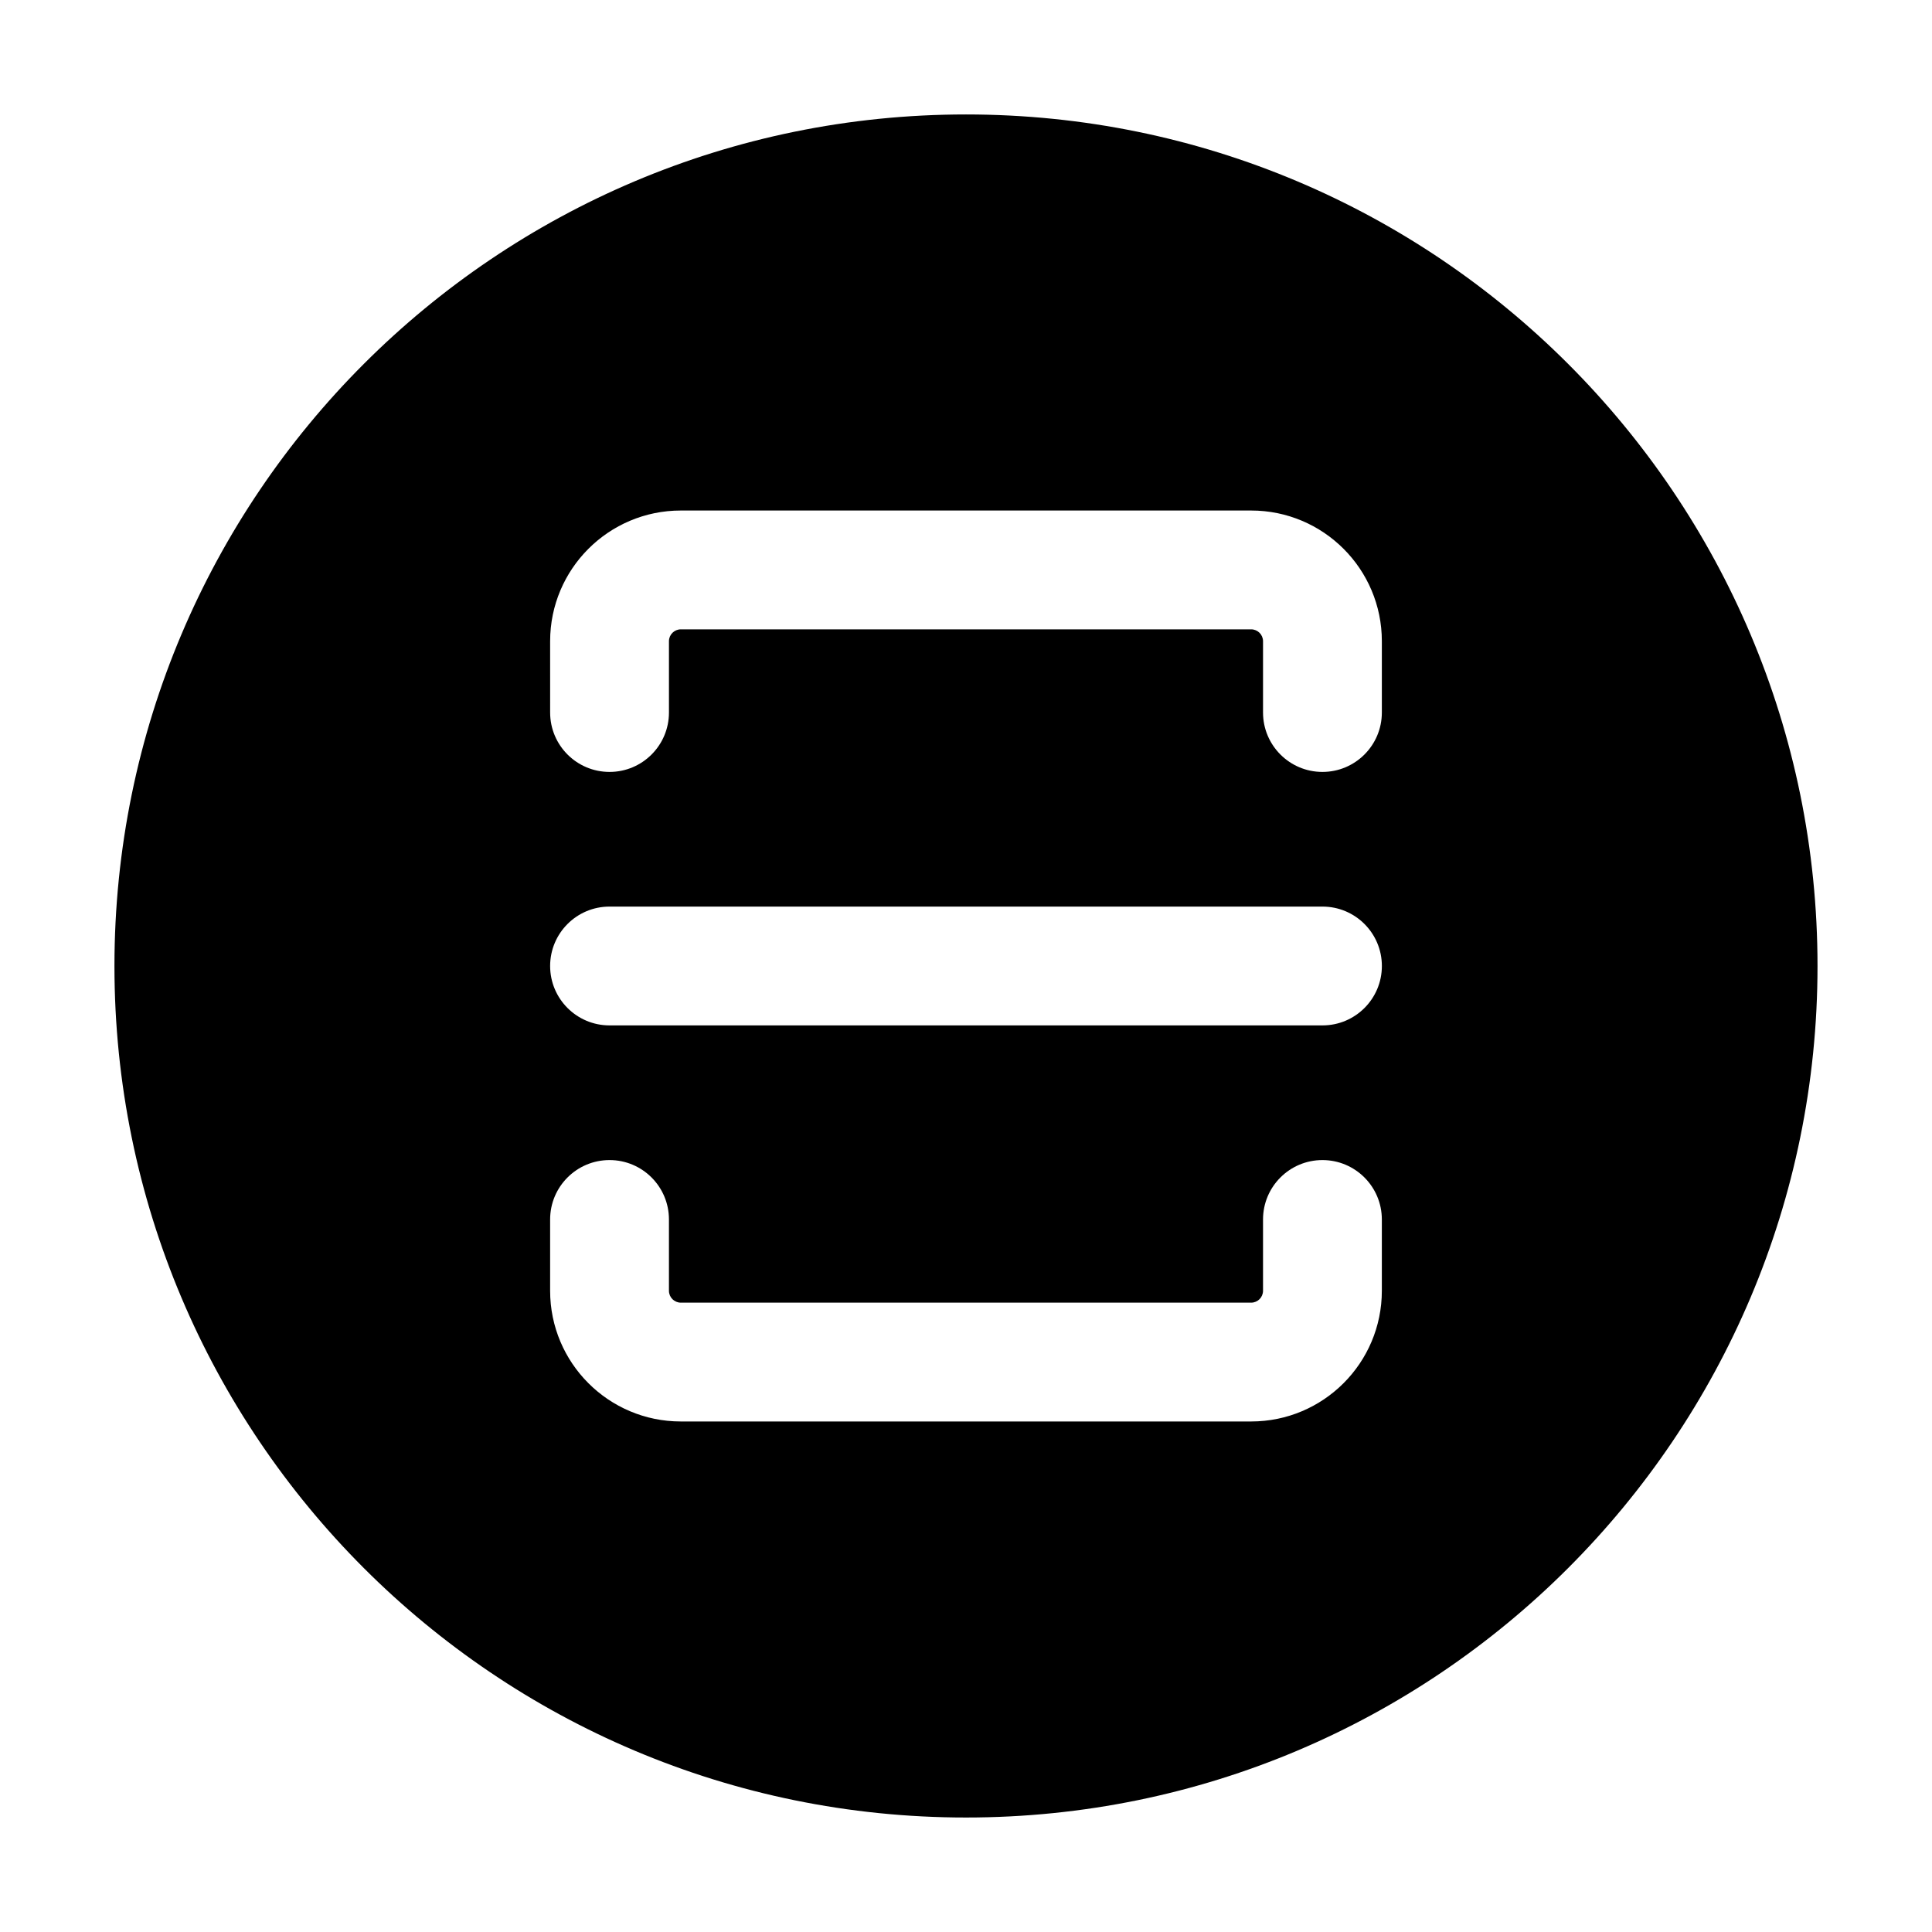 <?xml version="1.0" encoding="UTF-8"?>
<!-- Uploaded to: ICON Repo, www.svgrepo.com, Generator: ICON Repo Mixer Tools -->
<svg fill="#000000" width="800px" height="800px" version="1.1" viewBox="144 144 512 512" xmlns="http://www.w3.org/2000/svg">
 <path d="m400 174.33c-124.63 0-225.67 101.04-225.67 225.67 0 124.63 101.04 225.66 225.67 225.66 124.63 0 225.66-101.04 225.66-225.66 0-124.63-101.04-225.67-225.66-225.67zm-110.21 139.6c0-19.129 15.508-34.637 34.637-34.637h151.14c19.129 0 34.637 15.508 34.637 34.637v18.895c0 8.695-7.051 15.742-15.746 15.742-8.691 0-15.742-7.047-15.742-15.742v-18.895c0-1.738-1.41-3.148-3.148-3.148h-151.14c-1.738 0-3.148 1.41-3.148 3.148v18.895c0 8.695-7.047 15.742-15.742 15.742-8.695 0-15.746-7.047-15.746-15.742zm15.746 137.5c8.695 0 15.742 7.047 15.742 15.742v18.895c0 1.738 1.41 3.148 3.148 3.148h151.14c1.738 0 3.148-1.41 3.148-3.148v-18.895c0-8.695 7.051-15.742 15.742-15.742 8.695 0 15.746 7.047 15.746 15.742v18.895c0 19.129-15.508 34.637-34.637 34.637h-151.14c-19.129 0-34.637-15.508-34.637-34.637v-18.895c0-8.695 7.051-15.742 15.746-15.742zm0-67.176c-8.695 0-15.746 7.051-15.746 15.746s7.051 15.742 15.746 15.742h188.93c8.695 0 15.746-7.047 15.746-15.742s-7.051-15.746-15.746-15.746z" fill-rule="evenodd"/>
</svg>
